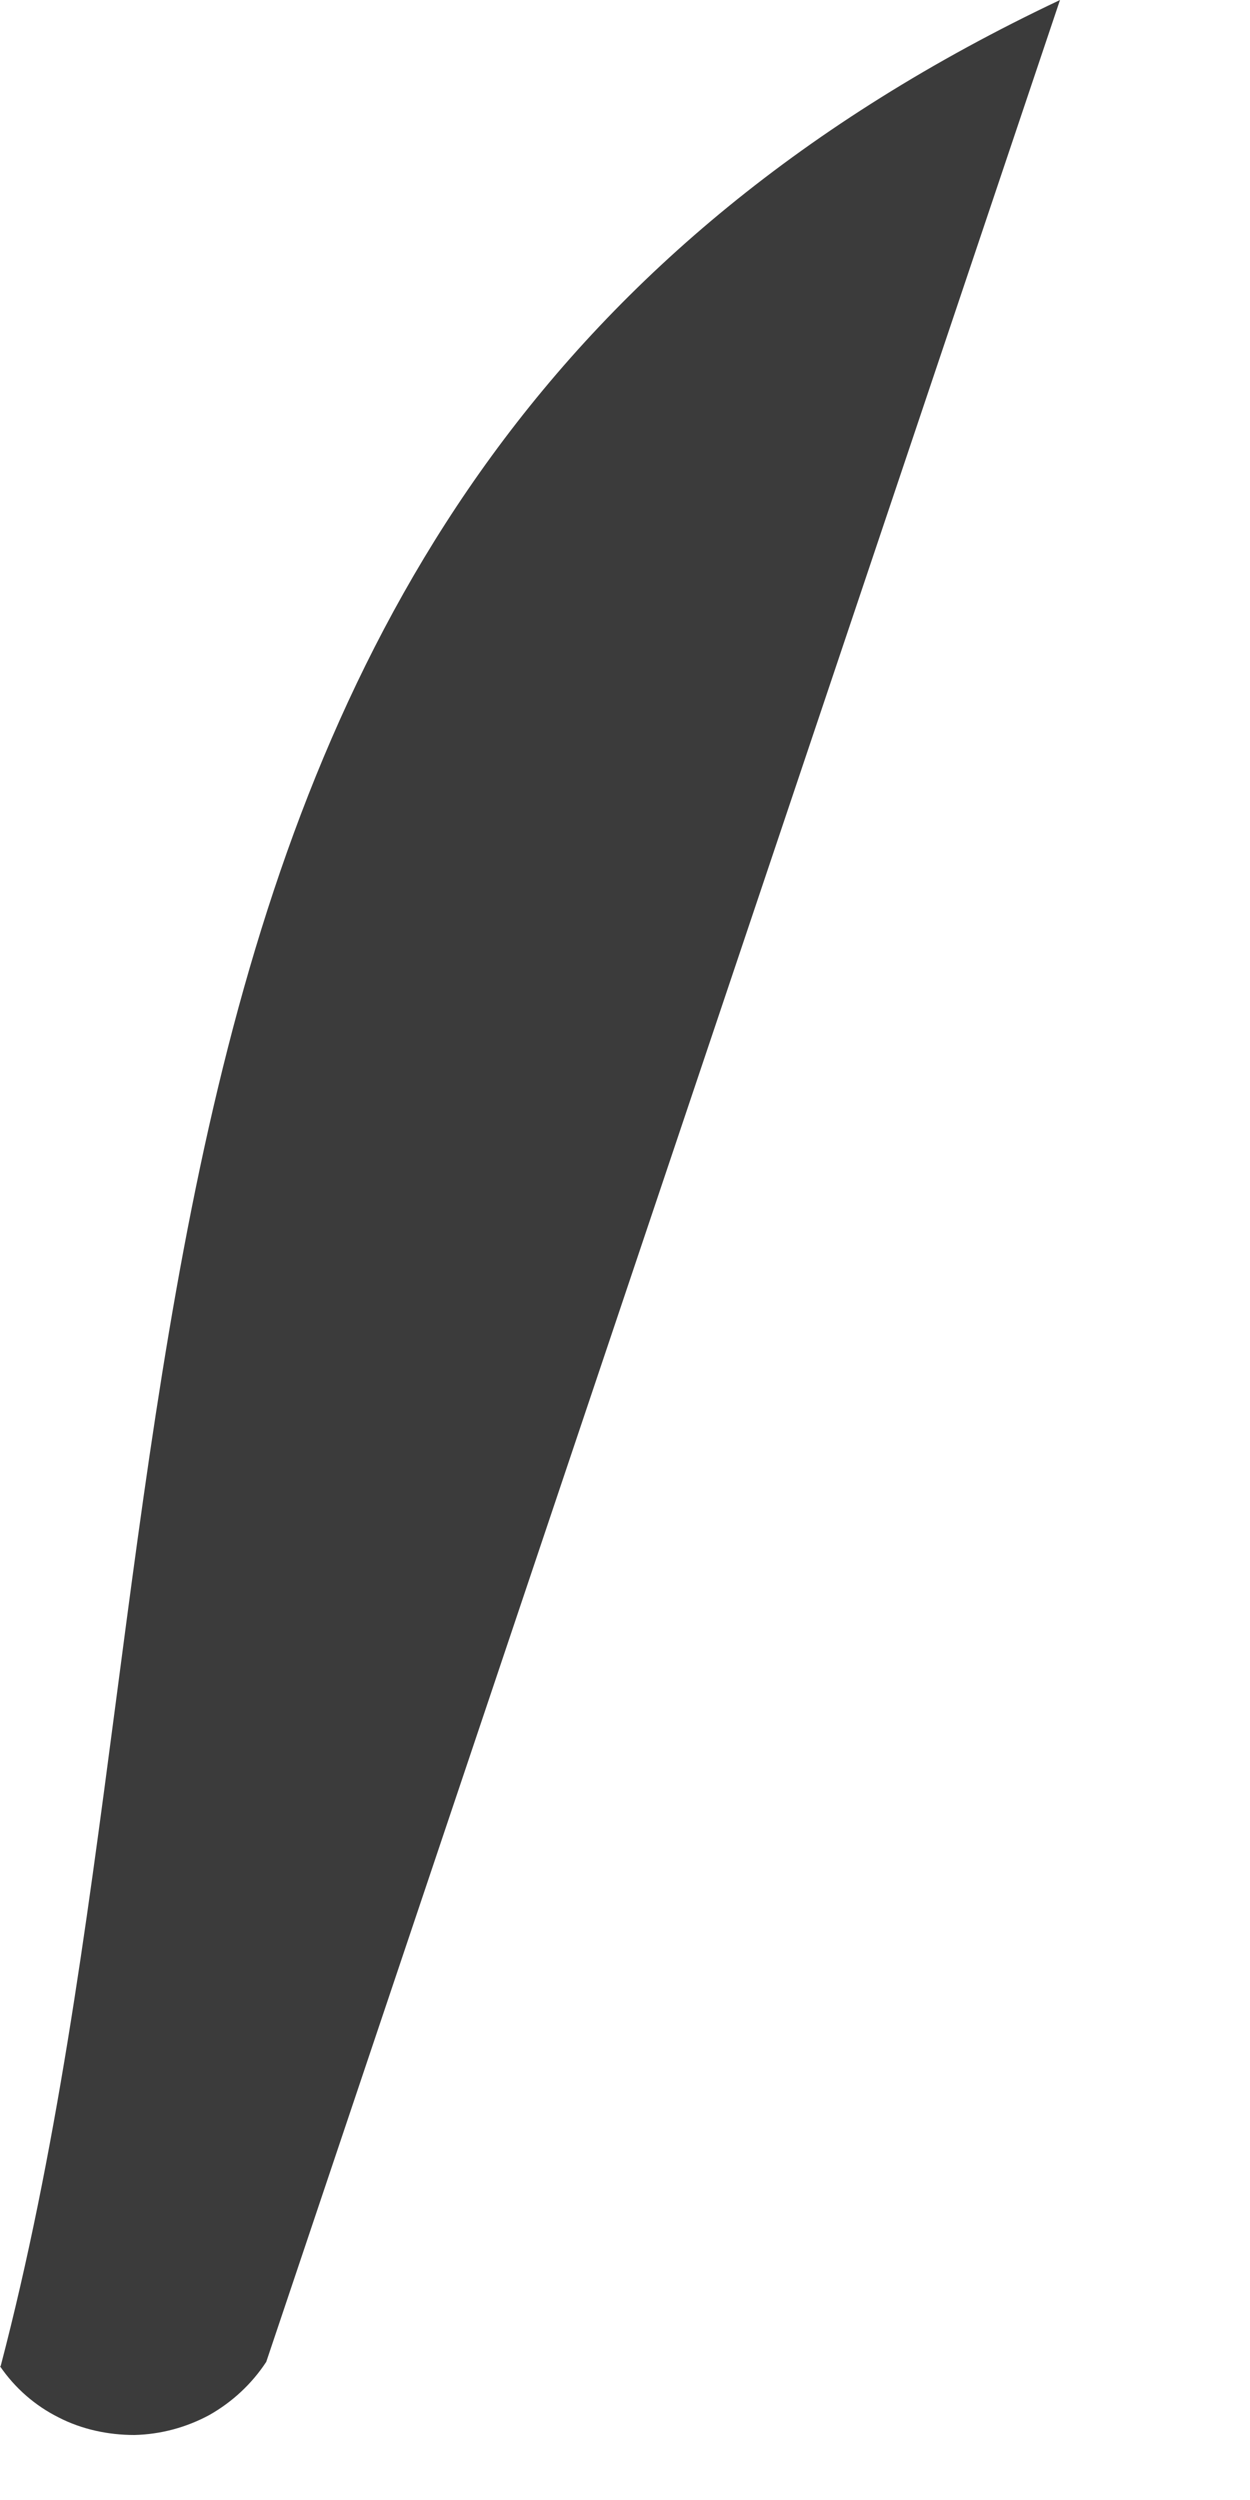 <?xml version="1.0" encoding="utf-8"?>
<svg xmlns="http://www.w3.org/2000/svg" fill="none" height="100%" overflow="visible" preserveAspectRatio="none" style="display: block;" viewBox="0 0 2 4" width="100%">
<path d="M0.001 3.786C0.356 2.429 0.051 0.778 1.696 0L0.426 3.779C0.403 3.814 0.372 3.843 0.335 3.864C0.298 3.884 0.257 3.895 0.215 3.896C0.173 3.896 0.131 3.887 0.094 3.868C0.056 3.849 0.024 3.821 0 3.786H0.001Z" fill="#3B3B3B" id="Path 650"/>
</svg>